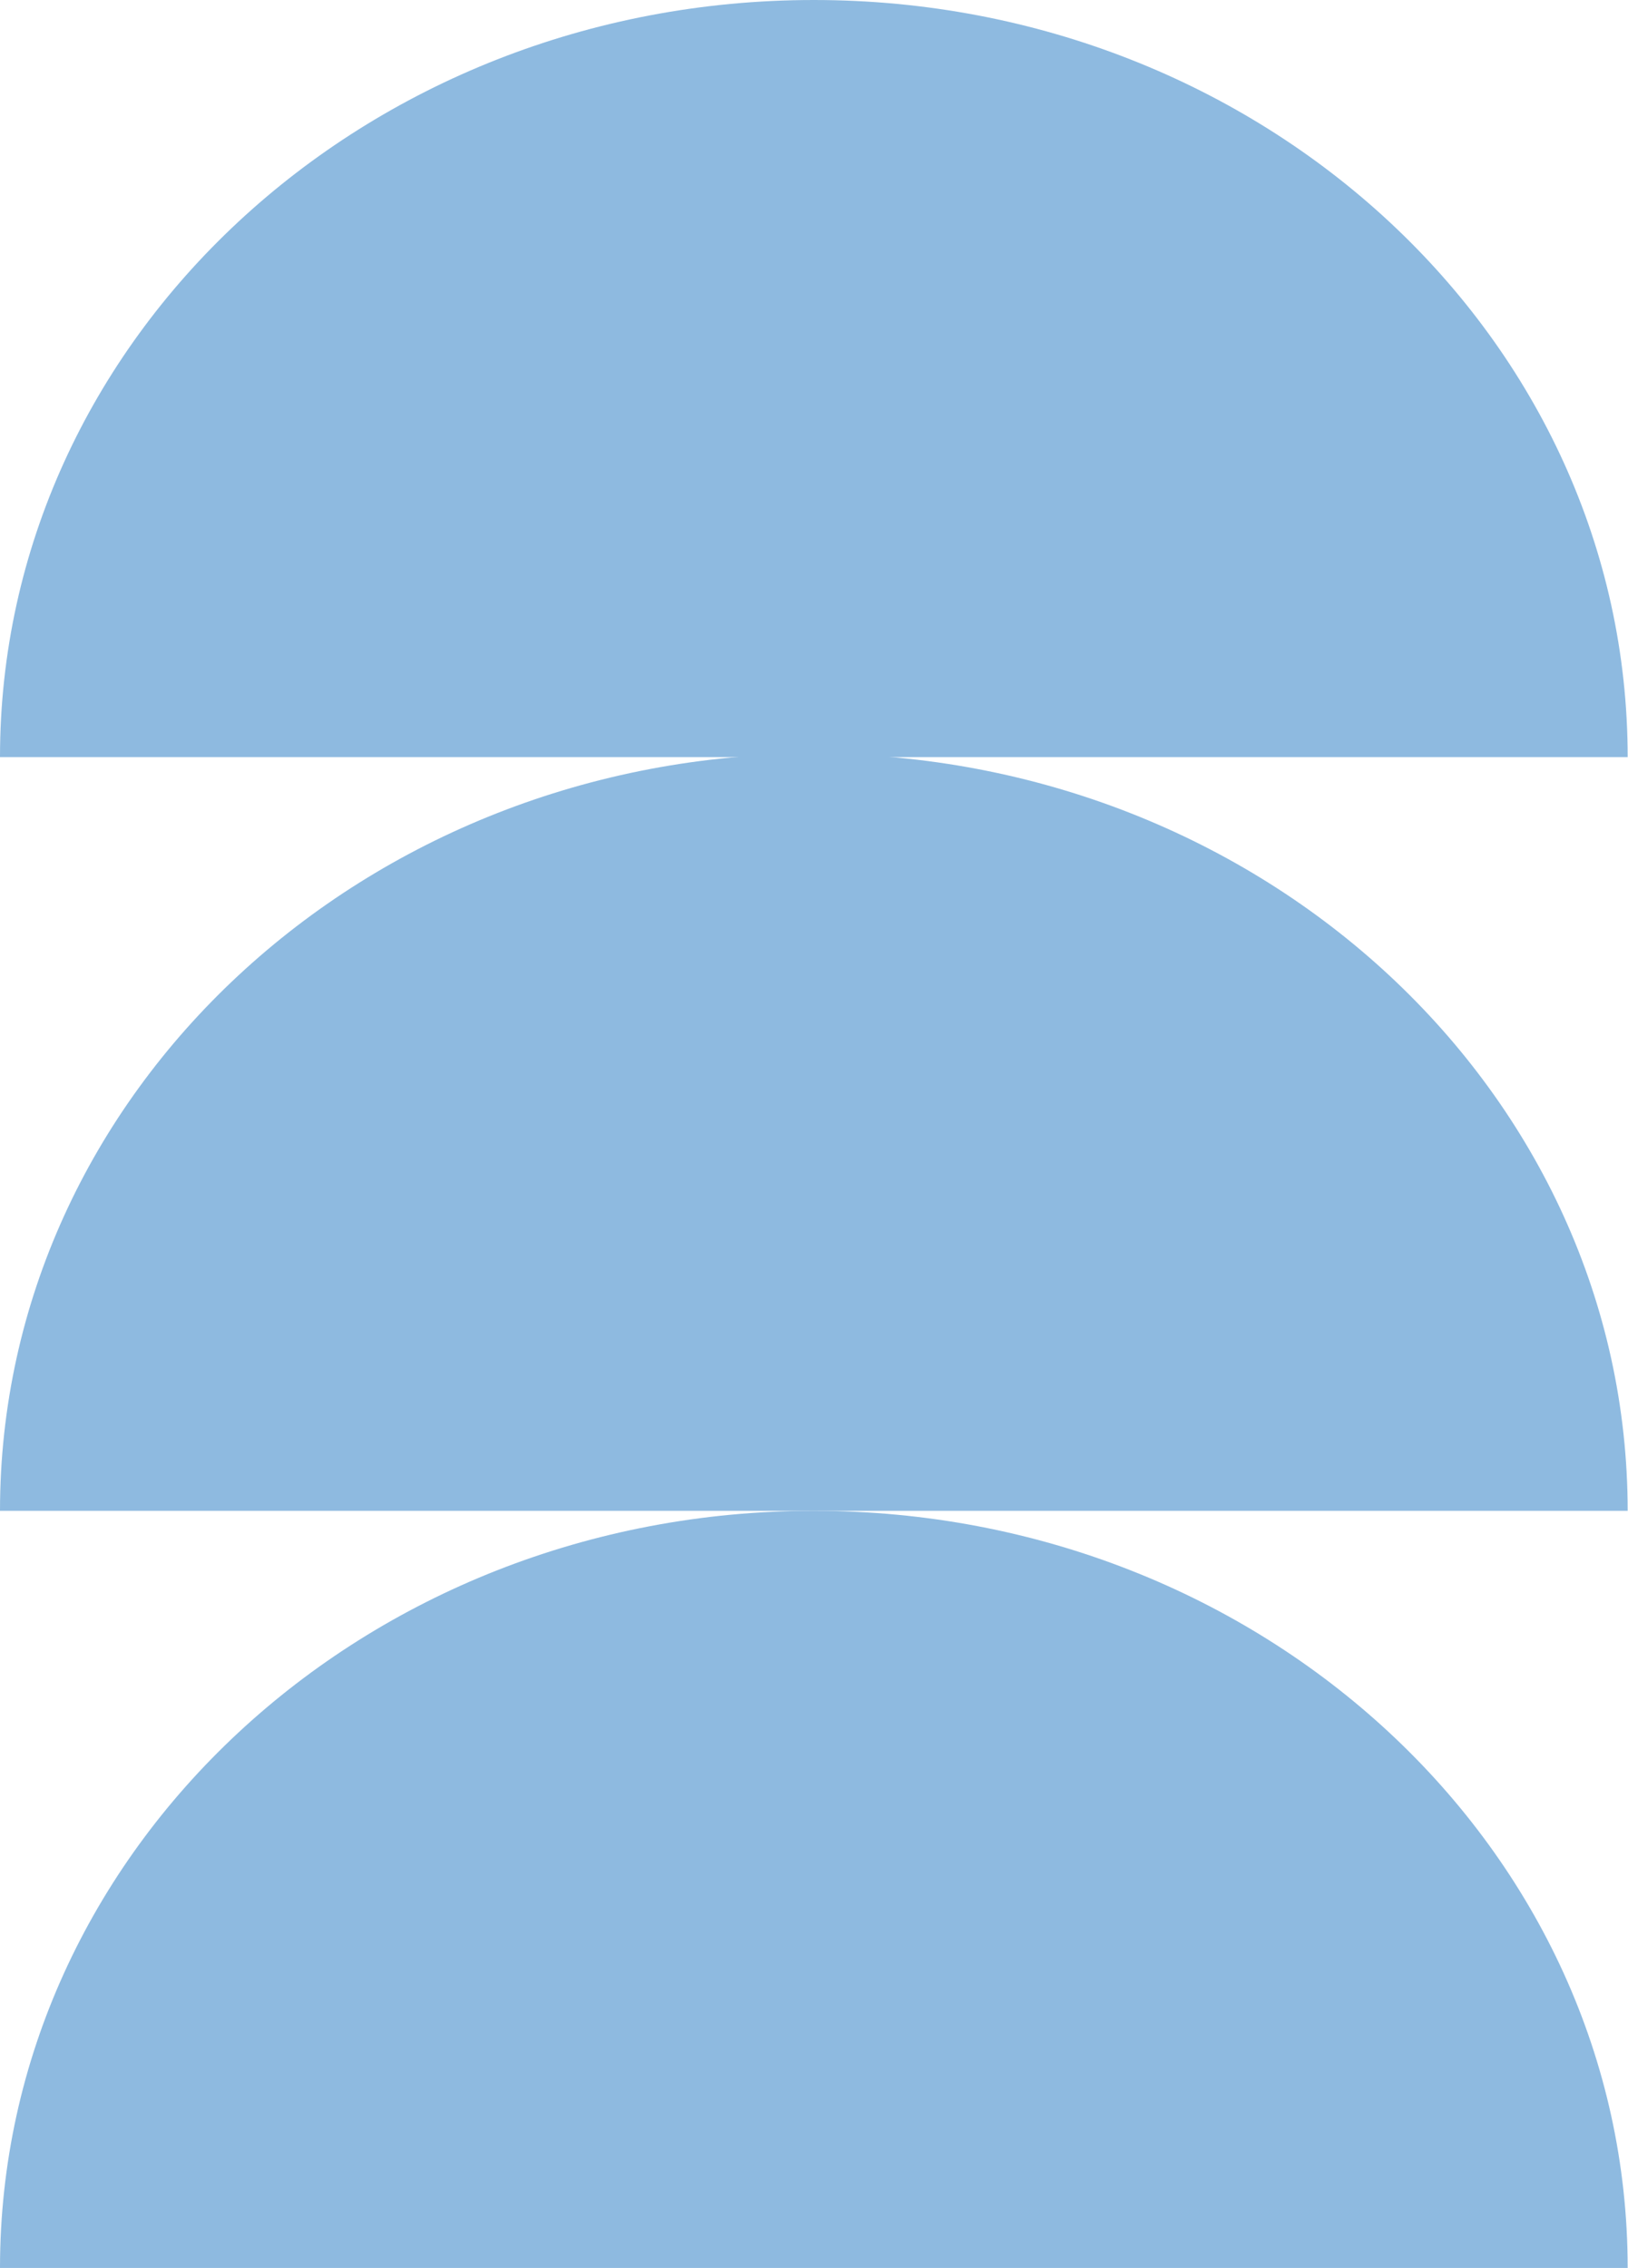 <svg width="471" height="656" viewBox="0 0 471 656" fill="none" xmlns="http://www.w3.org/2000/svg">
<g style="mix-blend-mode:multiply">
<path d="M0 219C2.81048e-07 98.055 105.42 -4.1188e-06 235.451 -4.26843e-06C365.482 -4.41806e-06 470.902 98.055 470.902 219L0 219Z" fill="#8EBAE0"/>
<path d="M0 437C2.81048e-07 316.054 105.42 218 235.451 218C365.482 218 470.902 316.054 470.902 437L0 437Z" fill="#8EBAE0"/>
<path d="M0 656C2.81048e-07 535.054 105.42 437 235.451 437C365.482 437 470.902 535.054 470.902 656L0 656Z" fill="#8EBAE0"/>
</g>
</svg>

